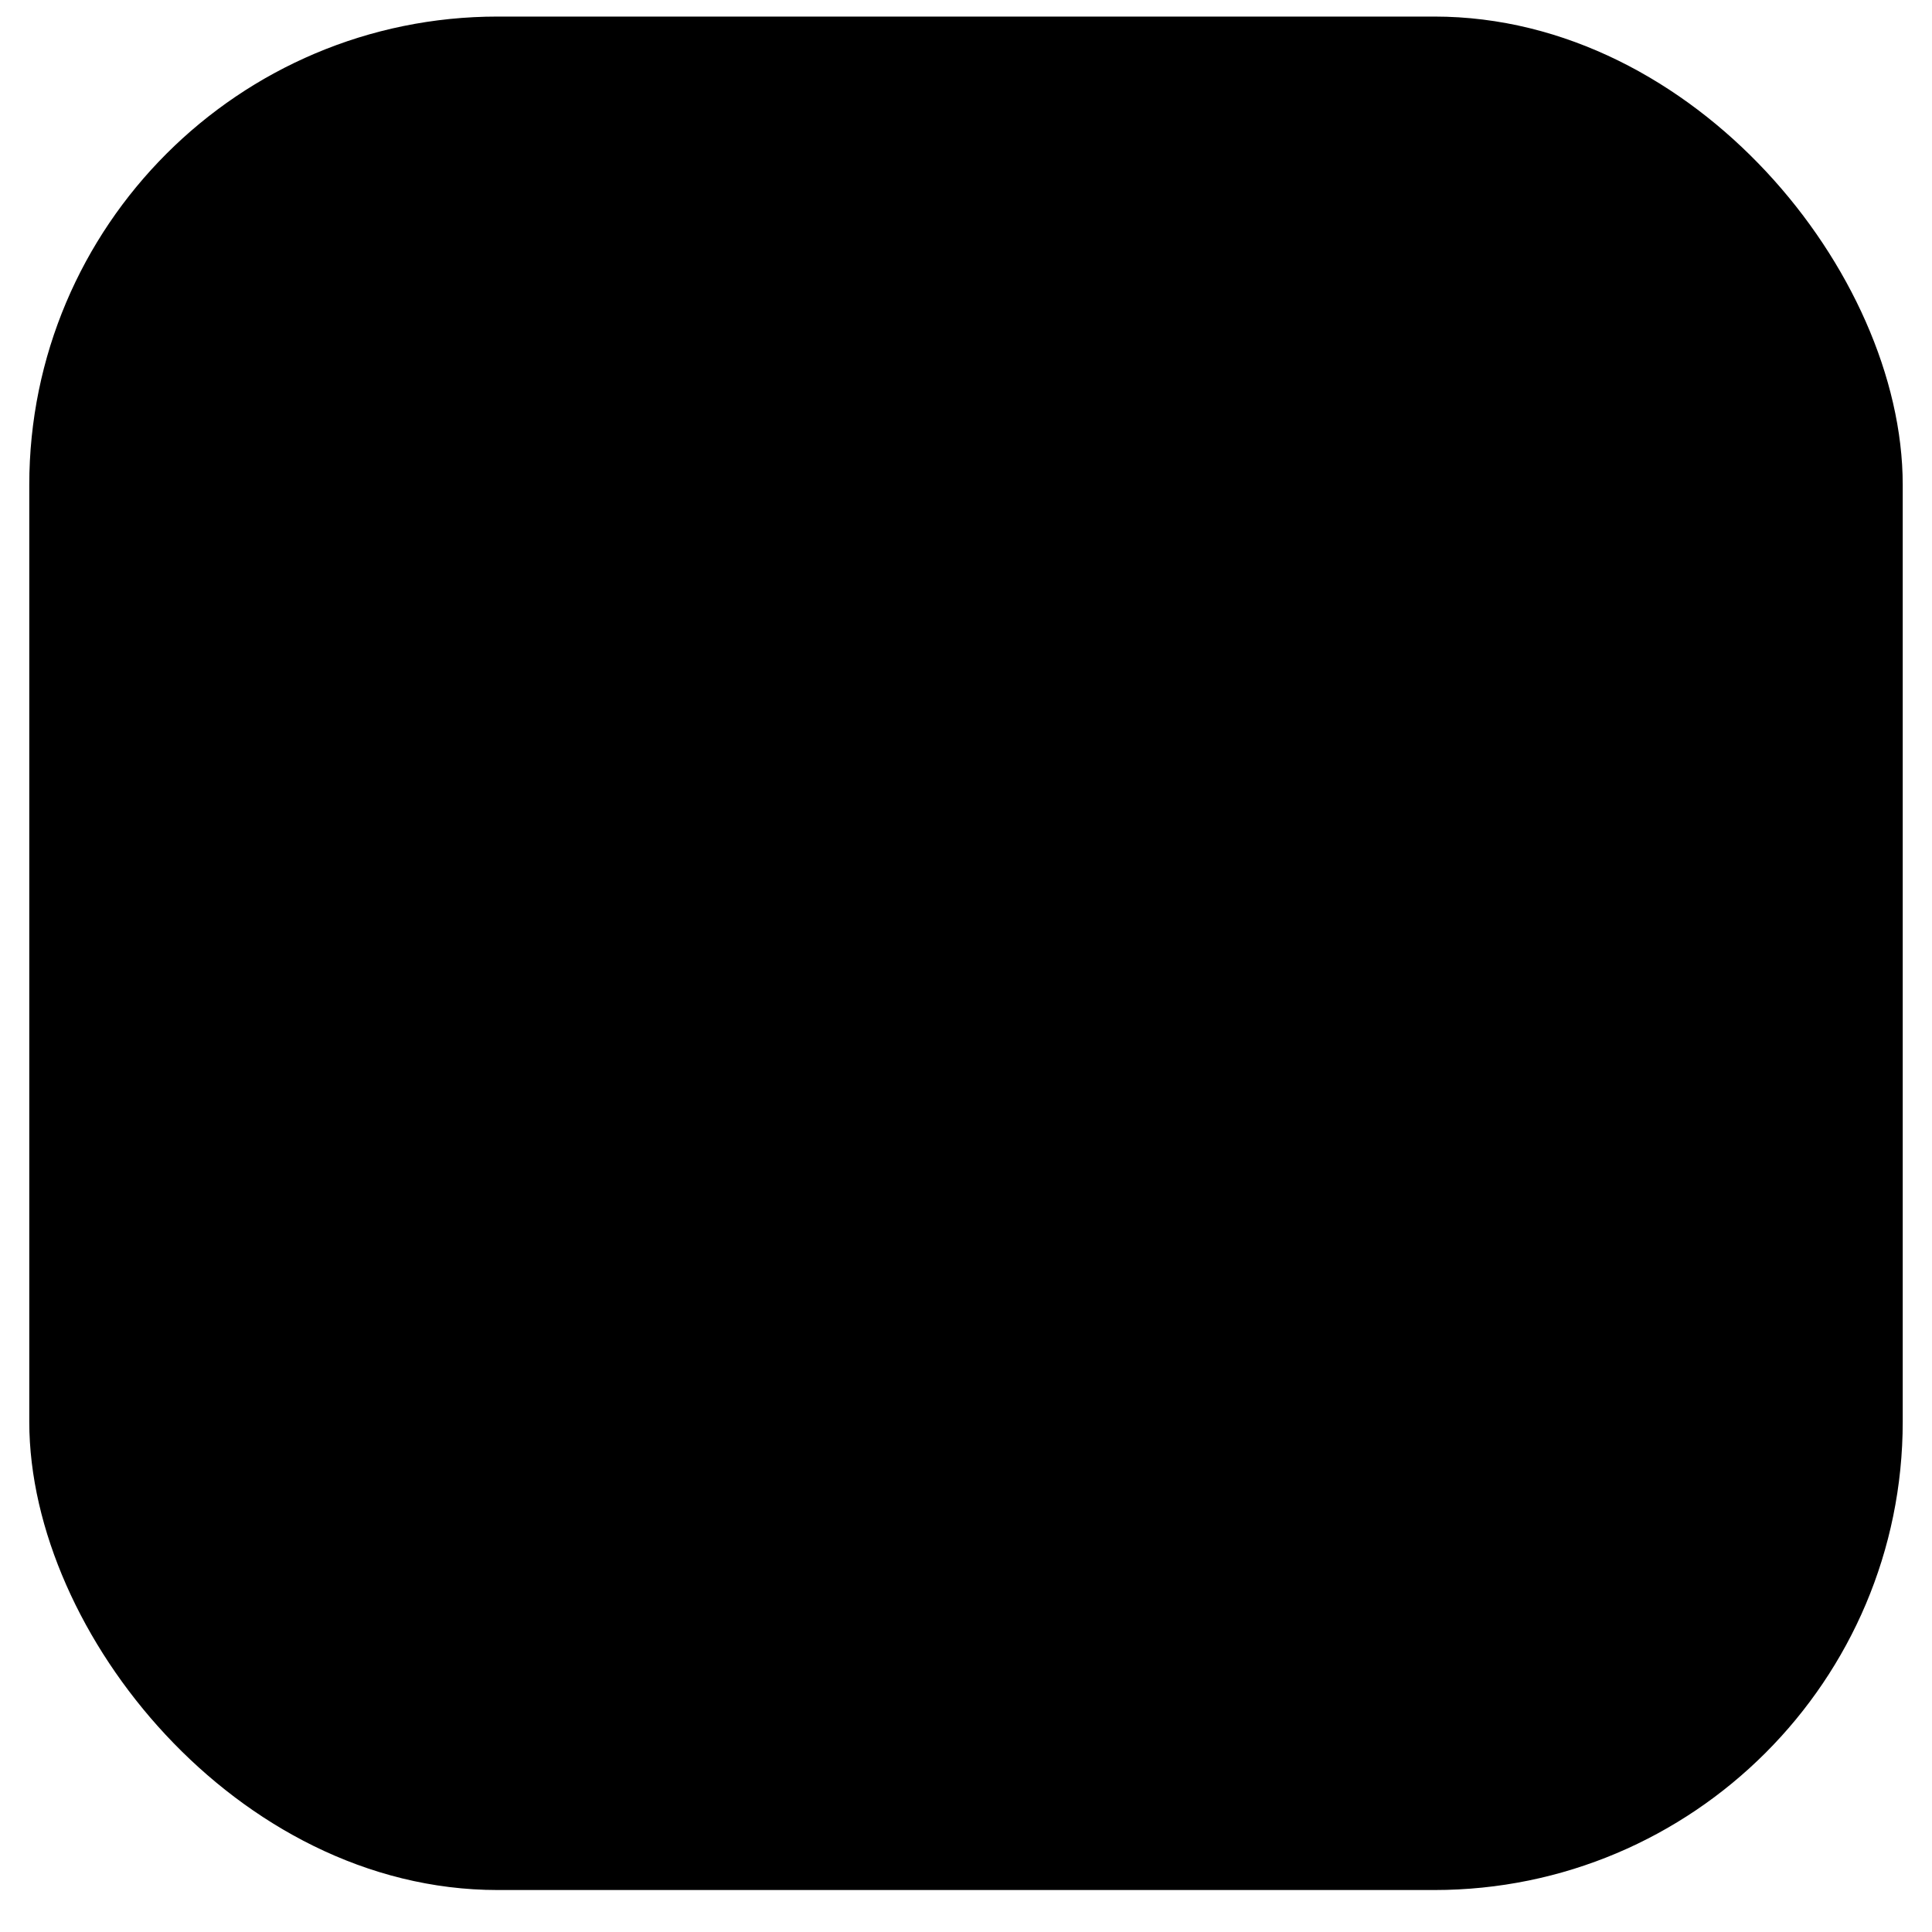 <?xml version="1.0" encoding="UTF-8"?> <svg xmlns="http://www.w3.org/2000/svg" width="33" height="33" viewBox="0 0 33 33" fill="none"><rect x="1" y="0.783" width="31" height="31" rx="7.5" fill="#FFFAE7" style="fill:#FFFAE7;fill:color(display-p3 1 0.981 0.907);fill-opacity:1;"></rect><rect x="1" y="0.783" width="31" height="31" rx="7.5" stroke="#F7DA6C" style="stroke:#F7DA6C;stroke:color(display-p3 0.969 0.855 0.423);stroke-opacity:1;"></rect><g clip-path="url(#clip0_2036_3953)"><path fill-rule="evenodd" clip-rule="evenodd" d="M19.86 7.431C20.162 7.535 20.37 7.827 20.374 8.155C20.382 8.299 20.383 8.417 20.383 8.417C20.383 8.417 20.416 12.414 15.879 16.047C14.034 17.525 12.444 19.942 12.044 22.212C11.992 22.516 11.766 22.753 11.474 22.813C11.182 22.872 10.88 22.742 10.711 22.483C9.389 20.471 7.876 16.72 10.298 12.321C12.482 8.356 16.565 6.358 19.86 7.431ZM18.899 8.677C16.069 8.285 13.313 10.035 11.614 13.117C10.264 15.565 10.555 18.363 11.246 20.22C11.786 18.512 12.85 16.476 14.941 14.802C17.605 12.669 18.622 9.867 18.899 8.677Z" fill="black" style="fill:black;fill-opacity:1;"></path><path fill-rule="evenodd" clip-rule="evenodd" d="M13.504 24.907C13.188 24.799 12.97 24.494 12.966 24.152C12.958 24.018 12.956 23.913 12.956 23.913C12.956 23.913 12.923 19.916 17.46 16.283C19.289 14.818 20.867 12.431 21.284 10.179C21.342 9.865 21.578 9.621 21.881 9.563C22.185 9.504 22.497 9.642 22.67 9.911C23.983 11.938 25.438 15.656 23.042 20.008C20.863 23.964 16.795 25.962 13.504 24.907ZM14.441 23.652C17.271 24.044 20.026 22.295 21.726 19.213C23.076 16.765 22.784 13.966 22.093 12.11C21.554 13.818 20.49 15.853 18.399 17.527C15.735 19.66 14.718 22.463 14.441 23.652Z" fill="black" style="fill:black;fill-opacity:1;"></path></g><defs><clipPath id="clip0_2036_3953"><rect width="24" height="25" fill="white" style="fill:white;fill-opacity:1;" transform="translate(4.5 3.783)"></rect></clipPath></defs></svg> 
